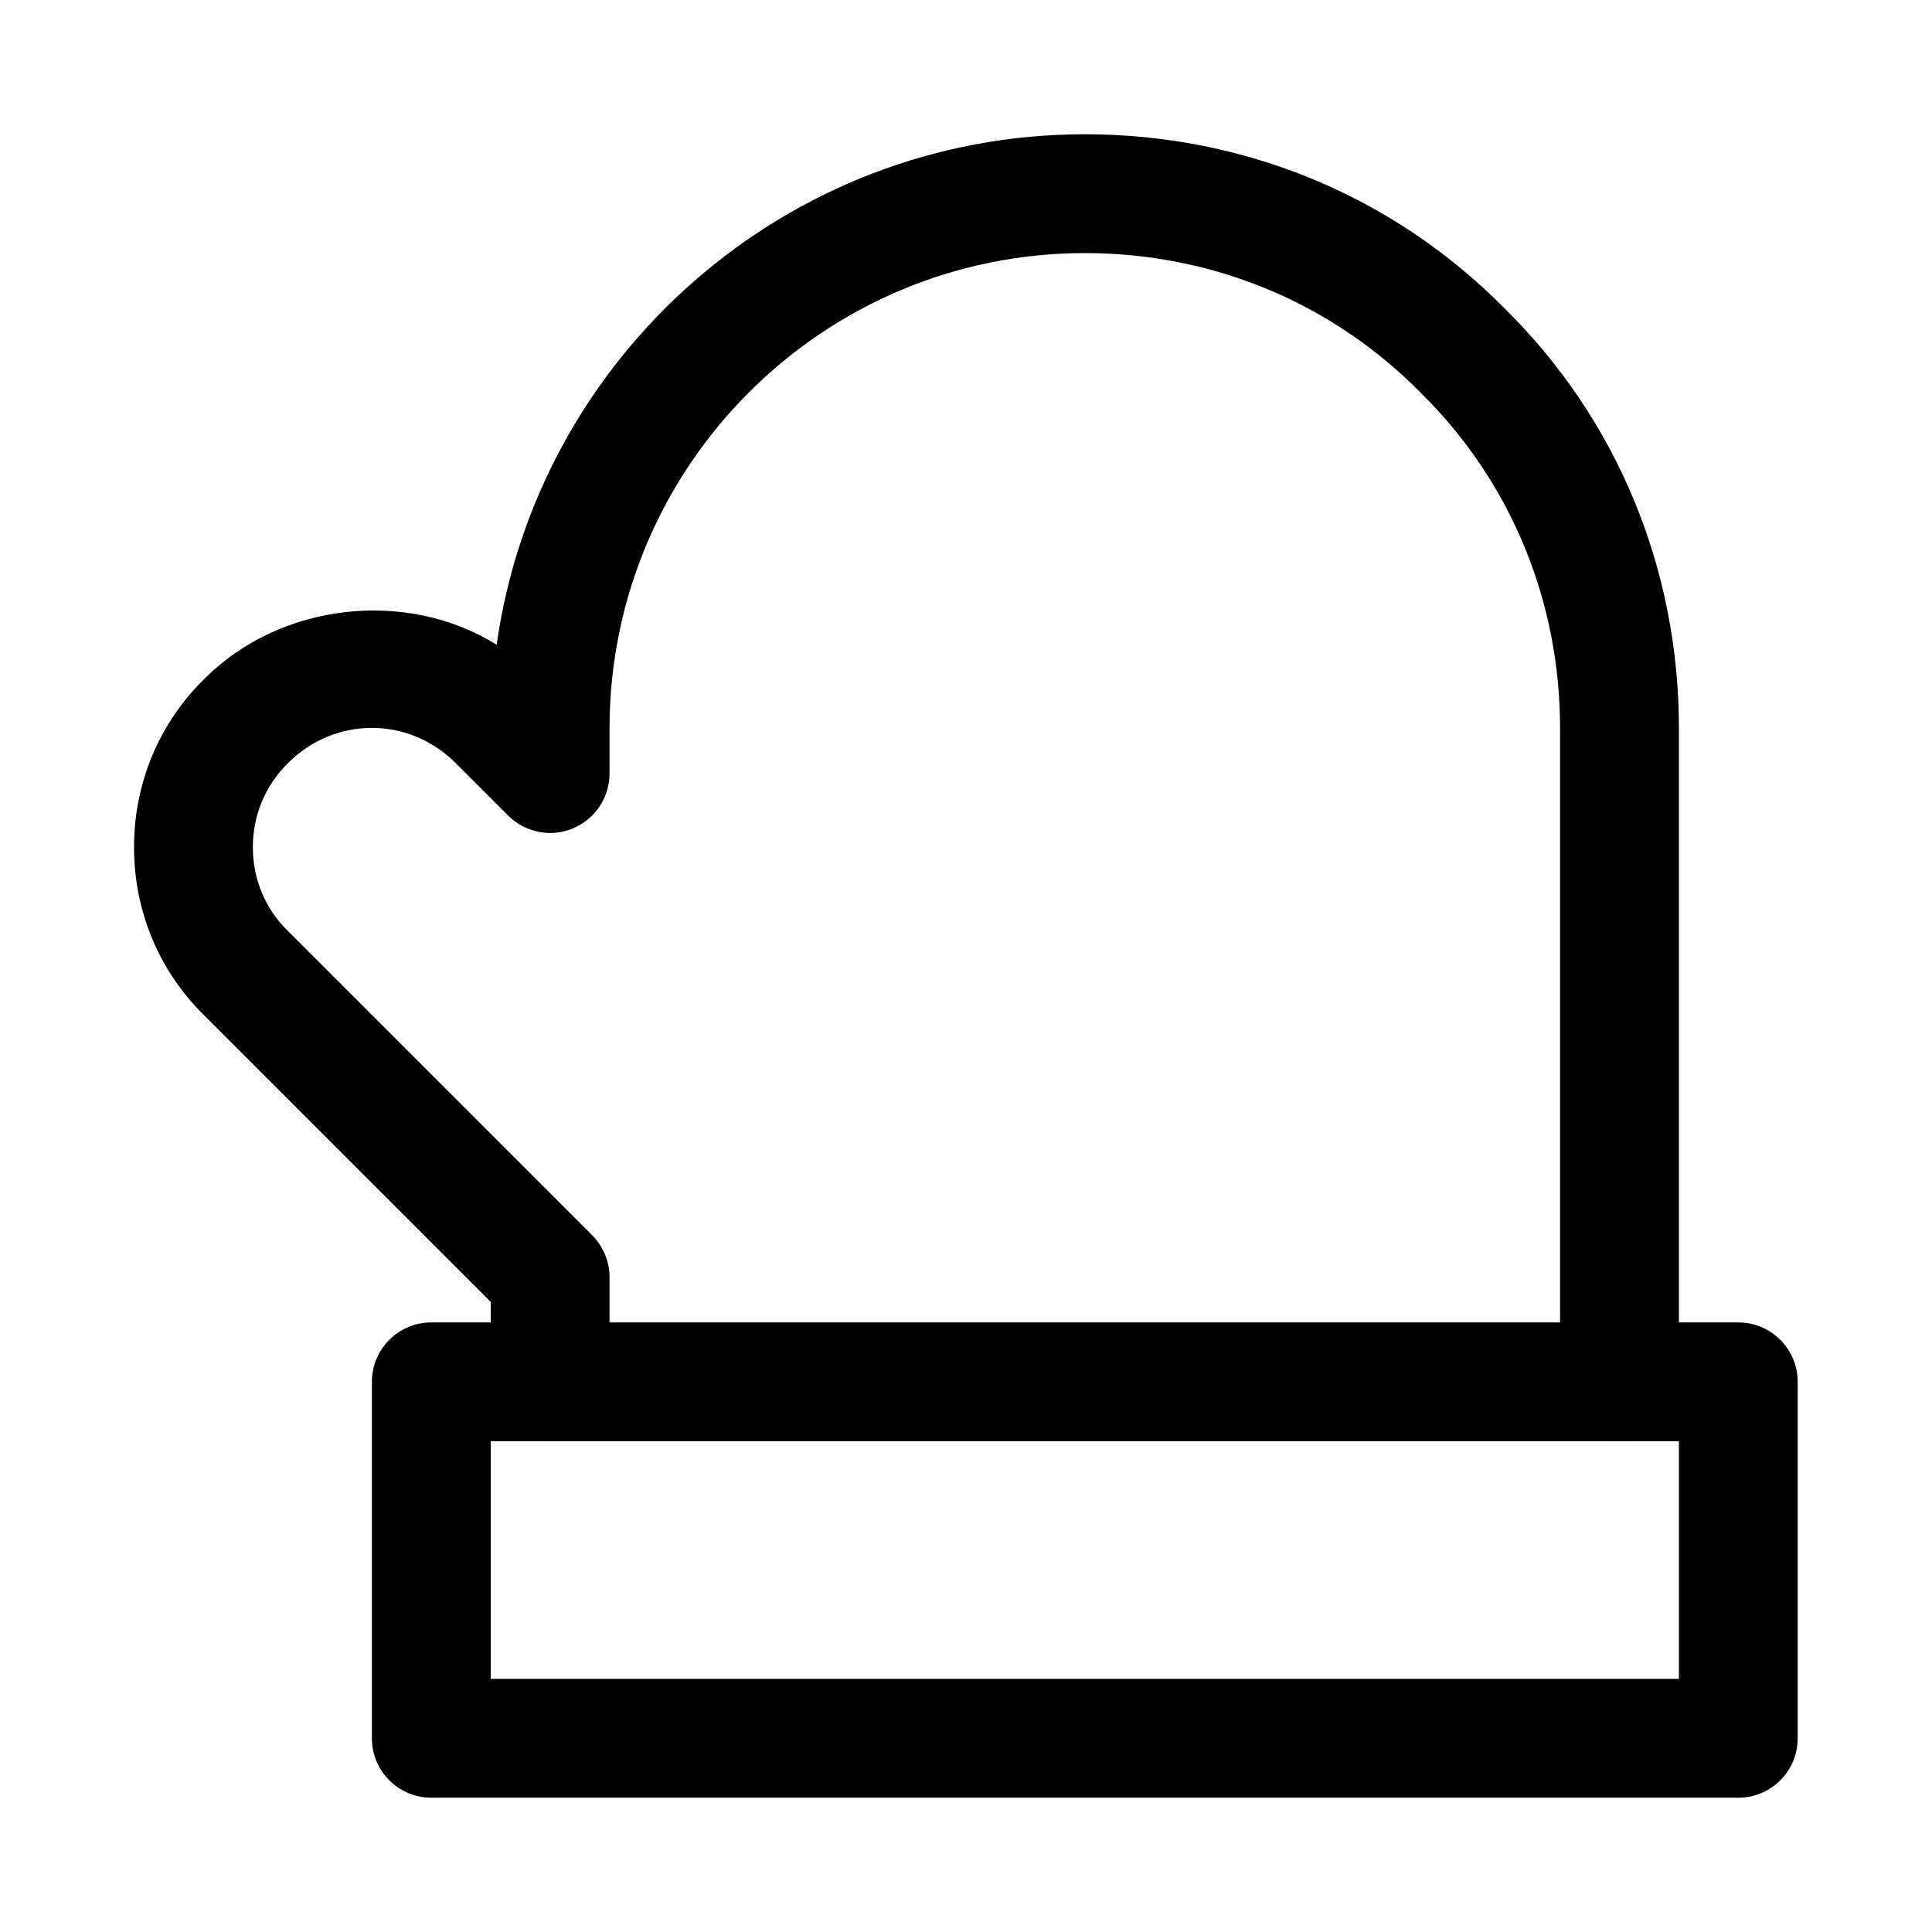 <?xml version="1.0" encoding="UTF-8"?>
<!-- Uploaded to: ICON Repo, www.iconrepo.com, Generator: ICON Repo Mixer Tools -->
<svg fill="#000000" width="800px" height="800px" version="1.1" viewBox="144 144 512 512" xmlns="http://www.w3.org/2000/svg">
 <g>
  <path d="m604.67 620.41h-346.37c-8.691 0-15.746-7.051-15.746-15.742v-94.465c0-8.691 7.055-15.746 15.742-15.746h346.37c8.691 0 15.742 7.055 15.742 15.742v94.465c0.004 8.695-7.047 15.746-15.738 15.746zm-330.62-31.488h314.88v-62.977h-314.88z"/>
  <path d="m573.18 525.95c-8.691 0-15.742-7.055-15.742-15.742l-0.004-173.18c0-33.852-13.098-65.434-36.902-88.922-23.617-23.934-55.199-37.031-89.047-37.031-69.465 0-125.95 56.488-125.95 125.95v11.965c0 6.359-3.84 12.121-9.73 14.547-5.824 2.457-12.629 1.102-17.16-3.434l-13.855-13.855c-12.469-12.469-32.023-12.469-44.492 0-6.016 5.953-9.289 13.824-9.289 22.266 0 8.438 3.273 16.312 9.227 22.137l80.703 80.703c2.93 2.957 4.598 6.957 4.598 11.145v27.711c0 8.691-7.055 15.742-15.746 15.742-8.691 0-15.742-7.051-15.742-15.742v-21.191l-76.012-76.012c-11.902-11.715-18.516-27.52-18.516-44.492 0-16.973 6.613-32.812 18.641-44.617 20.246-20.277 53.656-23.867 77.461-9.035 10.77-76.332 76.547-135.28 155.87-135.28 42.352 0 81.902 16.406 111.31 46.223 29.727 29.316 46.129 68.867 46.129 111.22v173.18c0 8.691-7.051 15.742-15.742 15.742z"/>
 </g>
</svg>